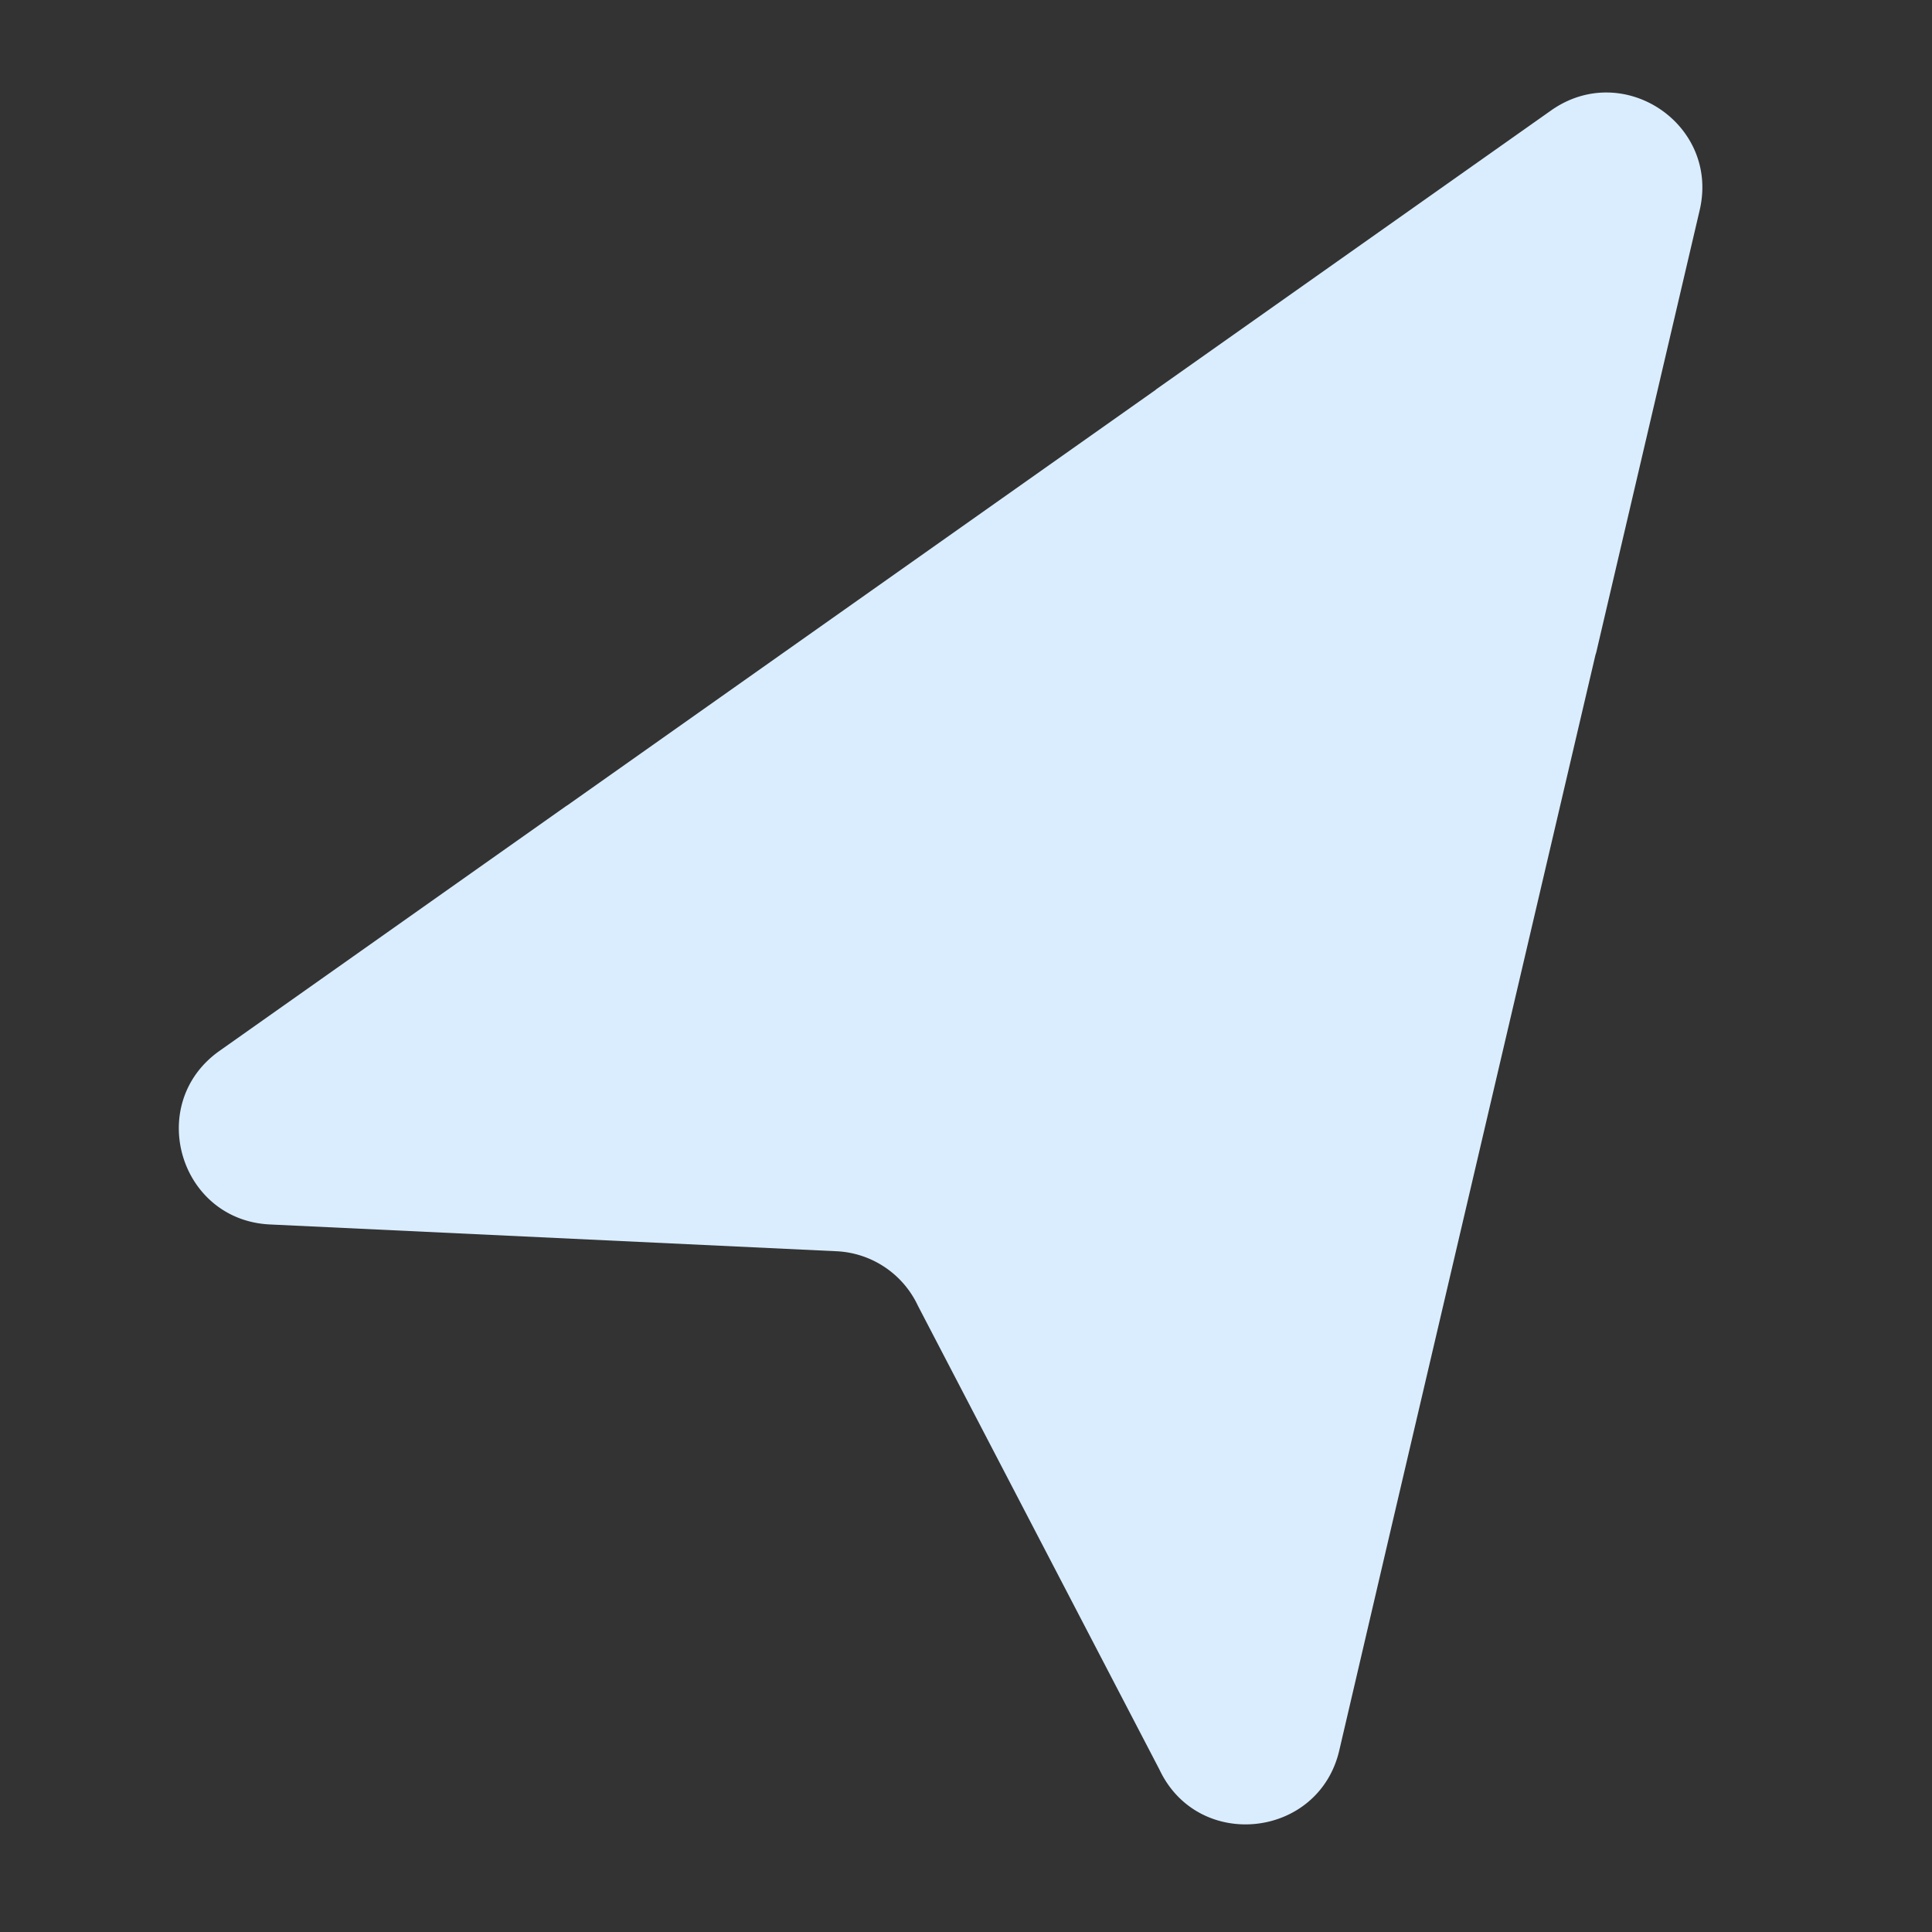 <?xml version="1.0" encoding="UTF-8"?> <svg xmlns="http://www.w3.org/2000/svg" width="150" height="150" fill="none"><rect width="100%" height="100%" fill="#333333" stroke="none"/><path d="M120.437 8.567c5.578-3.92 13.041 1.057 11.538 7.696l-8.034 34.35a1.655 1.655 0 0 1-.065.213l-15.821 67.608-4.062 17.415c-1.558 6.881-10.953 7.932-13.97 1.548l-18.755-36.016a7.357 7.357 0 0 0-6.347-4.236l-43.96-2.078c-7.051-.331-9.698-9.392-3.915-13.48l20.031-14.148 6.82-4.816c.051-.037.103-.07.156-.101l45.639-32.23c.043-.039.089-.075.137-.11l30.608-21.615Z" fill="#DAEDFF"></path></svg> 